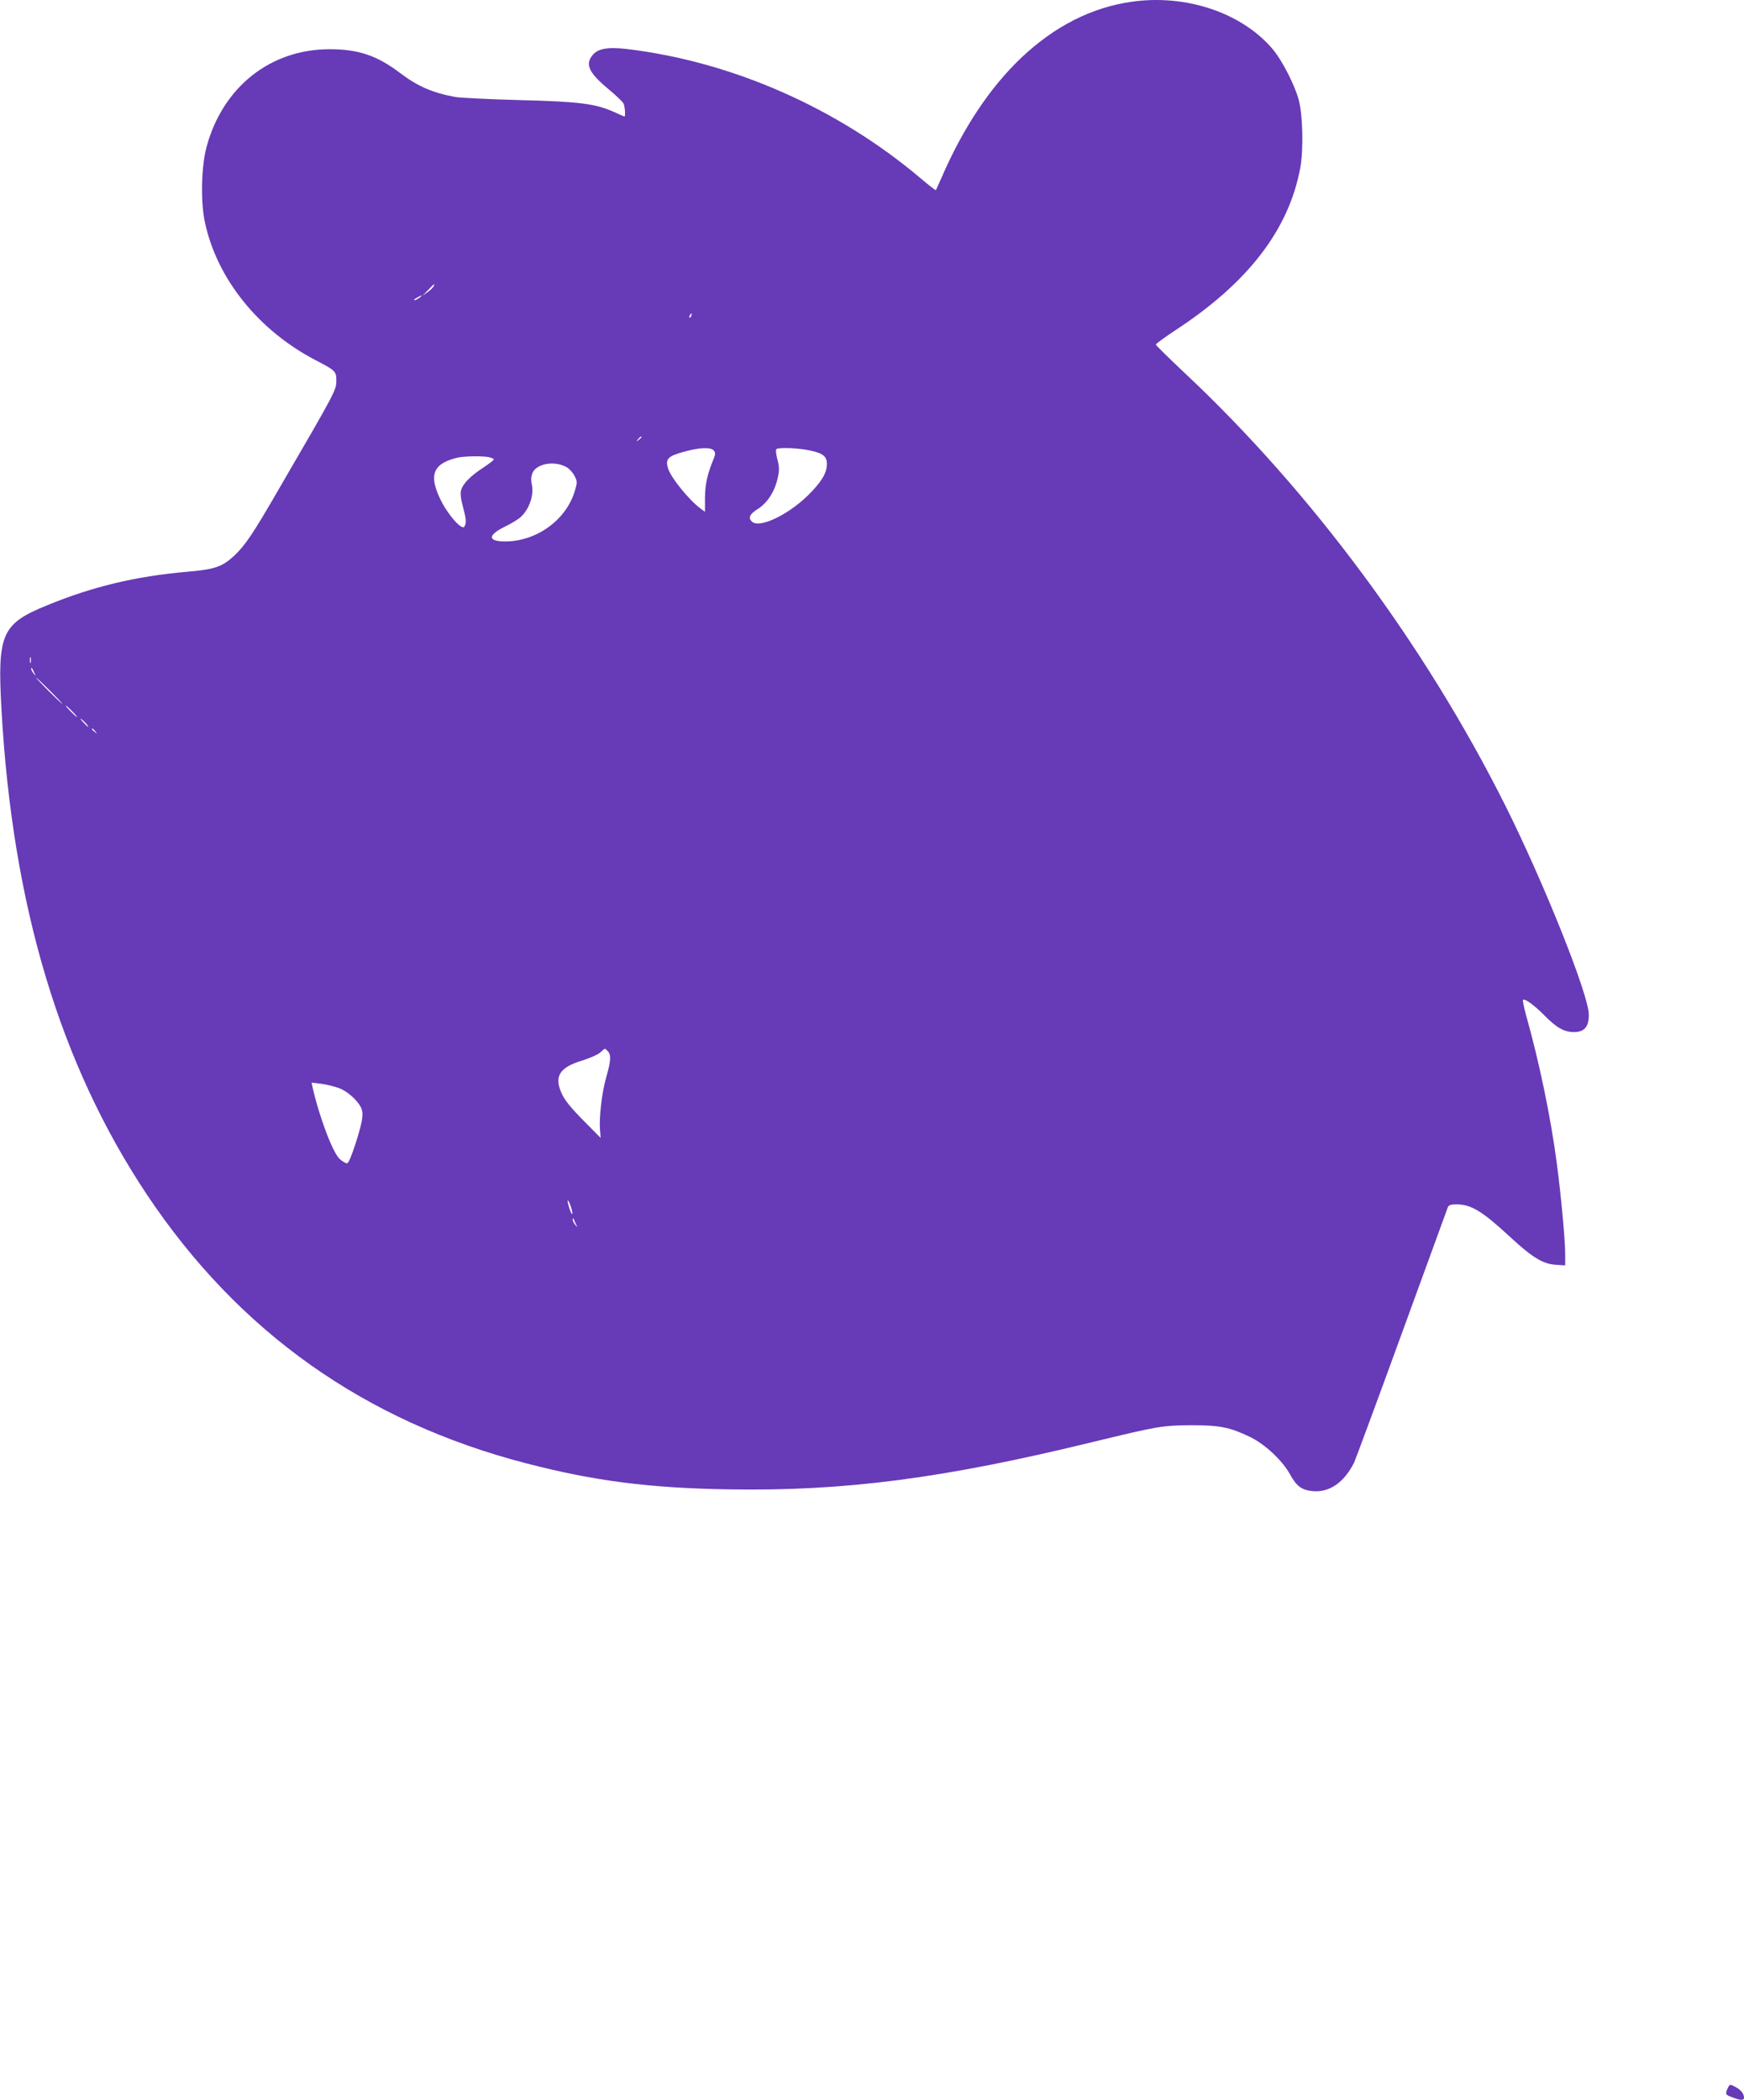 <?xml version="1.0" standalone="no"?>
<!DOCTYPE svg PUBLIC "-//W3C//DTD SVG 20010904//EN"
 "http://www.w3.org/TR/2001/REC-SVG-20010904/DTD/svg10.dtd">
<svg version="1.0" xmlns="http://www.w3.org/2000/svg"
 width="1063pt" height="1280pt" viewBox="0 0 1063 1280"
 preserveAspectRatio="xMidYMid meet">
<g transform="translate(0,1280) scale(0.1,-0.1)"
fill="#673ab7" stroke="none">
<path d="M6895 12789 c-243 -35 -468 -150 -669 -340 -191 -181 -356 -429 -486
-729 -18 -41 -34 -77 -36 -79 -1 -2 -43 30 -91 71 -507 429 -1149 712 -1790
789 -119 14 -181 3 -213 -39 -44 -55 -20 -106 95 -202 47 -39 89 -79 95 -90 9
-18 14 -80 6 -80 -2 0 -29 12 -60 26 -115 52 -211 65 -581 74 -187 5 -363 14
-391 19 -139 26 -228 65 -334 145 -141 107 -254 146 -431 146 -361 0 -651
-230 -750 -595 -32 -120 -37 -329 -11 -455 72 -348 329 -667 683 -849 112 -58
119 -65 119 -119 0 -60 -2 -64 -353 -667 -157 -272 -205 -342 -272 -404 -72
-66 -115 -81 -288 -96 -309 -27 -573 -90 -850 -204 -277 -113 -304 -173 -278
-636 67 -1195 356 -2159 886 -2955 560 -839 1329 -1384 2315 -1639 413 -107
747 -150 1231 -158 709 -12 1313 67 2229 291 388 94 417 99 590 100 175 0 235
-12 358 -71 90 -43 197 -142 244 -227 42 -76 73 -98 142 -104 100 -8 188 53
249 173 8 17 139 370 290 785 151 415 278 763 282 773 5 12 18 17 50 17 92 0
157 -39 332 -201 132 -122 197 -162 274 -167 l59 -4 0 68 c0 89 -25 357 -51
554 -37 282 -107 617 -186 898 -14 51 -23 95 -20 98 10 11 70 -33 132 -96 72
-73 119 -100 178 -100 65 0 92 33 91 108 -2 123 -274 803 -509 1273 -488 974
-1181 1910 -1950 2632 -99 93 -180 173 -180 177 0 5 54 44 120 88 442 289 690
612 760 987 21 110 16 327 -10 420 -25 90 -98 232 -154 301 -187 225 -531 342
-866 293z m-4251 -1732 c-3 -8 -19 -24 -37 -37 l-32 -23 35 36 c39 41 41 42
34 24z m-88 -72 c-11 -8 -25 -15 -30 -15 -6 1 0 7 14 15 32 19 40 18 16 0z
m1657 -110 c-3 -9 -8 -14 -10 -11 -3 3 -2 9 2 15 9 16 15 13 8 -4z m-303 -739
c0 -2 -8 -10 -17 -17 -16 -13 -17 -12 -4 4 13 16 21 21 21 13z m441 -82 c10
-13 10 -21 0 -47 -40 -98 -53 -156 -54 -239 l0 -87 -26 19 c-69 49 -186 194
-200 248 -16 55 1 72 95 98 96 27 166 30 185 8z m583 1 c83 -17 106 -36 106
-83 0 -49 -25 -96 -89 -164 -125 -136 -321 -234 -369 -186 -23 23 -12 45 37
76 58 36 105 109 122 192 10 45 9 66 -3 112 -10 40 -11 59 -4 62 24 10 135 5
200 -9z m-1955 -41 c17 -4 31 -10 31 -14 0 -4 -28 -26 -63 -49 -77 -50 -125
-98 -136 -137 -6 -21 -3 -51 10 -99 21 -80 23 -104 9 -125 -16 -23 -102 75
-146 167 -72 149 -44 217 101 253 38 10 153 12 194 4z m476 -62 c16 -10 38
-34 47 -53 17 -33 17 -39 2 -90 -52 -177 -232 -308 -424 -309 -108 0 -109 38
-3 90 39 19 84 46 98 60 53 50 81 135 66 200 -9 40 1 77 27 96 46 36 130 39
187 6z m-3268 -1189 c-3 -10 -5 -4 -5 12 0 17 2 24 5 18 2 -7 2 -21 0 -30z
m22 -63 c11 -24 11 -24 -3 -6 -9 11 -16 24 -16 30 0 12 5 7 19 -24z m96 -110
c44 -44 77 -80 75 -80 -3 0 -41 36 -85 80 -44 44 -77 80 -75 80 3 0 41 -36 85
-80z m135 -125 c19 -19 32 -35 29 -35 -3 0 -20 16 -39 35 -19 19 -32 35 -29
35 3 0 20 -16 39 -35z m80 -70 c13 -14 21 -25 18 -25 -2 0 -15 11 -28 25 -13
14 -21 25 -18 25 2 0 15 -11 28 -25z m61 -52 c13 -16 12 -17 -3 -4 -10 7 -18
15 -18 17 0 8 8 3 21 -13z m3123 -1949 c22 -22 20 -60 -9 -159 -26 -92 -44
-241 -38 -320 l4 -50 -106 107 c-76 77 -113 123 -131 163 -48 104 -15 159 123
201 46 14 96 36 111 49 33 29 27 28 46 9z m-1639 -225 c50 -18 111 -72 134
-116 19 -37 13 -80 -29 -214 -27 -84 -46 -129 -55 -129 -7 0 -27 11 -43 25
-42 35 -126 257 -167 439 l-6 28 58 -7 c32 -4 80 -16 108 -26z m1415 -724 c6
-19 10 -39 8 -44 -2 -5 -10 12 -19 39 -8 27 -12 47 -8 44 4 -2 13 -20 19 -39z
m38 -120 c4 -6 -1 -2 -10 8 -10 11 -18 27 -17 36 0 10 4 7 10 -8 5 -14 13 -30
17 -36z"/>
<path d="M10531 74 c-16 -35 -14 -40 17 -52 59 -24 82 -25 82 -6 -1 26 -19 48
-56 67 -30 16 -31 15 -43 -9z"/>
</g>
</svg>
